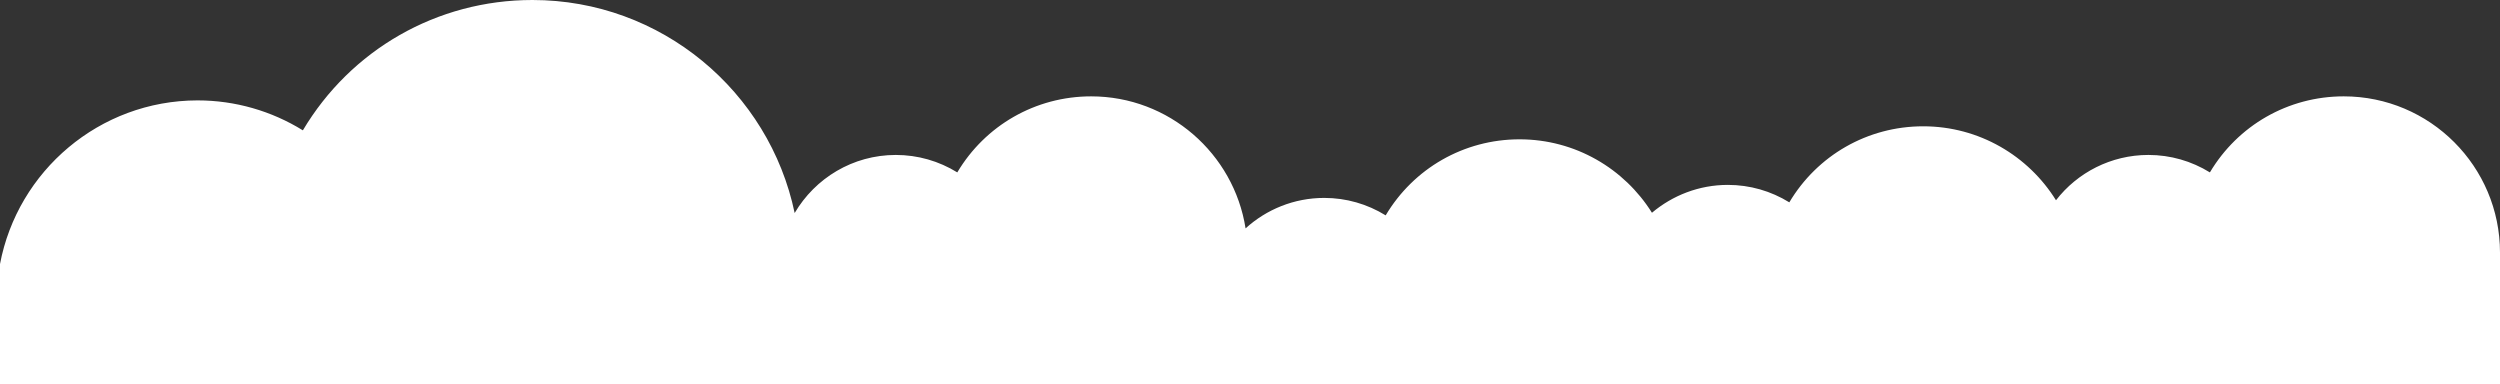 <?xml version="1.0" encoding="UTF-8"?>
<!-- Generator: Adobe Illustrator 24.1.3, SVG Export Plug-In . SVG Version: 6.00 Build 0)  -->
<svg xmlns="http://www.w3.org/2000/svg" xmlns:xlink="http://www.w3.org/1999/xlink" version="1.1" id="Layer_1" x="0px" y="0px" viewBox="0 0 1920 295" style="enable-background:new 0 0 1920 295;" xml:space="preserve">
<rect x="0" y="0" width="1920" height="295" fill="#333333" stroke="none"/>
<style type="text/css">
	.st0{fill-rule:evenodd;clip-rule:evenodd;fill:#FFFFFF;}
</style>
<path class="st0" d="M1920,295v-99.8l0,0c0-0.4,0-0.8,0-1.2c0-66.2-53.8-120-120-120c-42.8,0-81.4,22.4-102.8,58.4  c-14.1-8.7-30.3-13.4-47.2-13.4c-28.8,0-54.6,13.6-71,34.8c-21.2-34.1-59-56.8-102-56.8c-42.8,0-81.4,22.4-102.8,58.4  c-14.1-8.7-30.3-13.4-47.2-13.4c-22.2,0-42.5,8.1-58.3,21.4c-21.2-33.9-58.9-56.4-101.7-56.4c-42.8,0-81.4,22.4-102.8,58.4  c-14.1-8.7-30.3-13.4-47.2-13.4c-23.2,0-44.5,8.9-60.4,23.4C947.6,118,897.8,74,838,74c-42.8,0-81.4,22.4-102.8,58.4  c-14.1-8.7-30.3-13.4-47.2-13.4c-33.1,0-62,17.9-77.7,44.6C590.8,70.3,507.9,0,408.9,0c-73.5,0-139.6,38.4-176.3,100.1  c-24.1-14.9-52-23-80.9-23C76.4,77.2,13.5,131.3,0,202.8L0,295H1920z"></path>
</svg>

